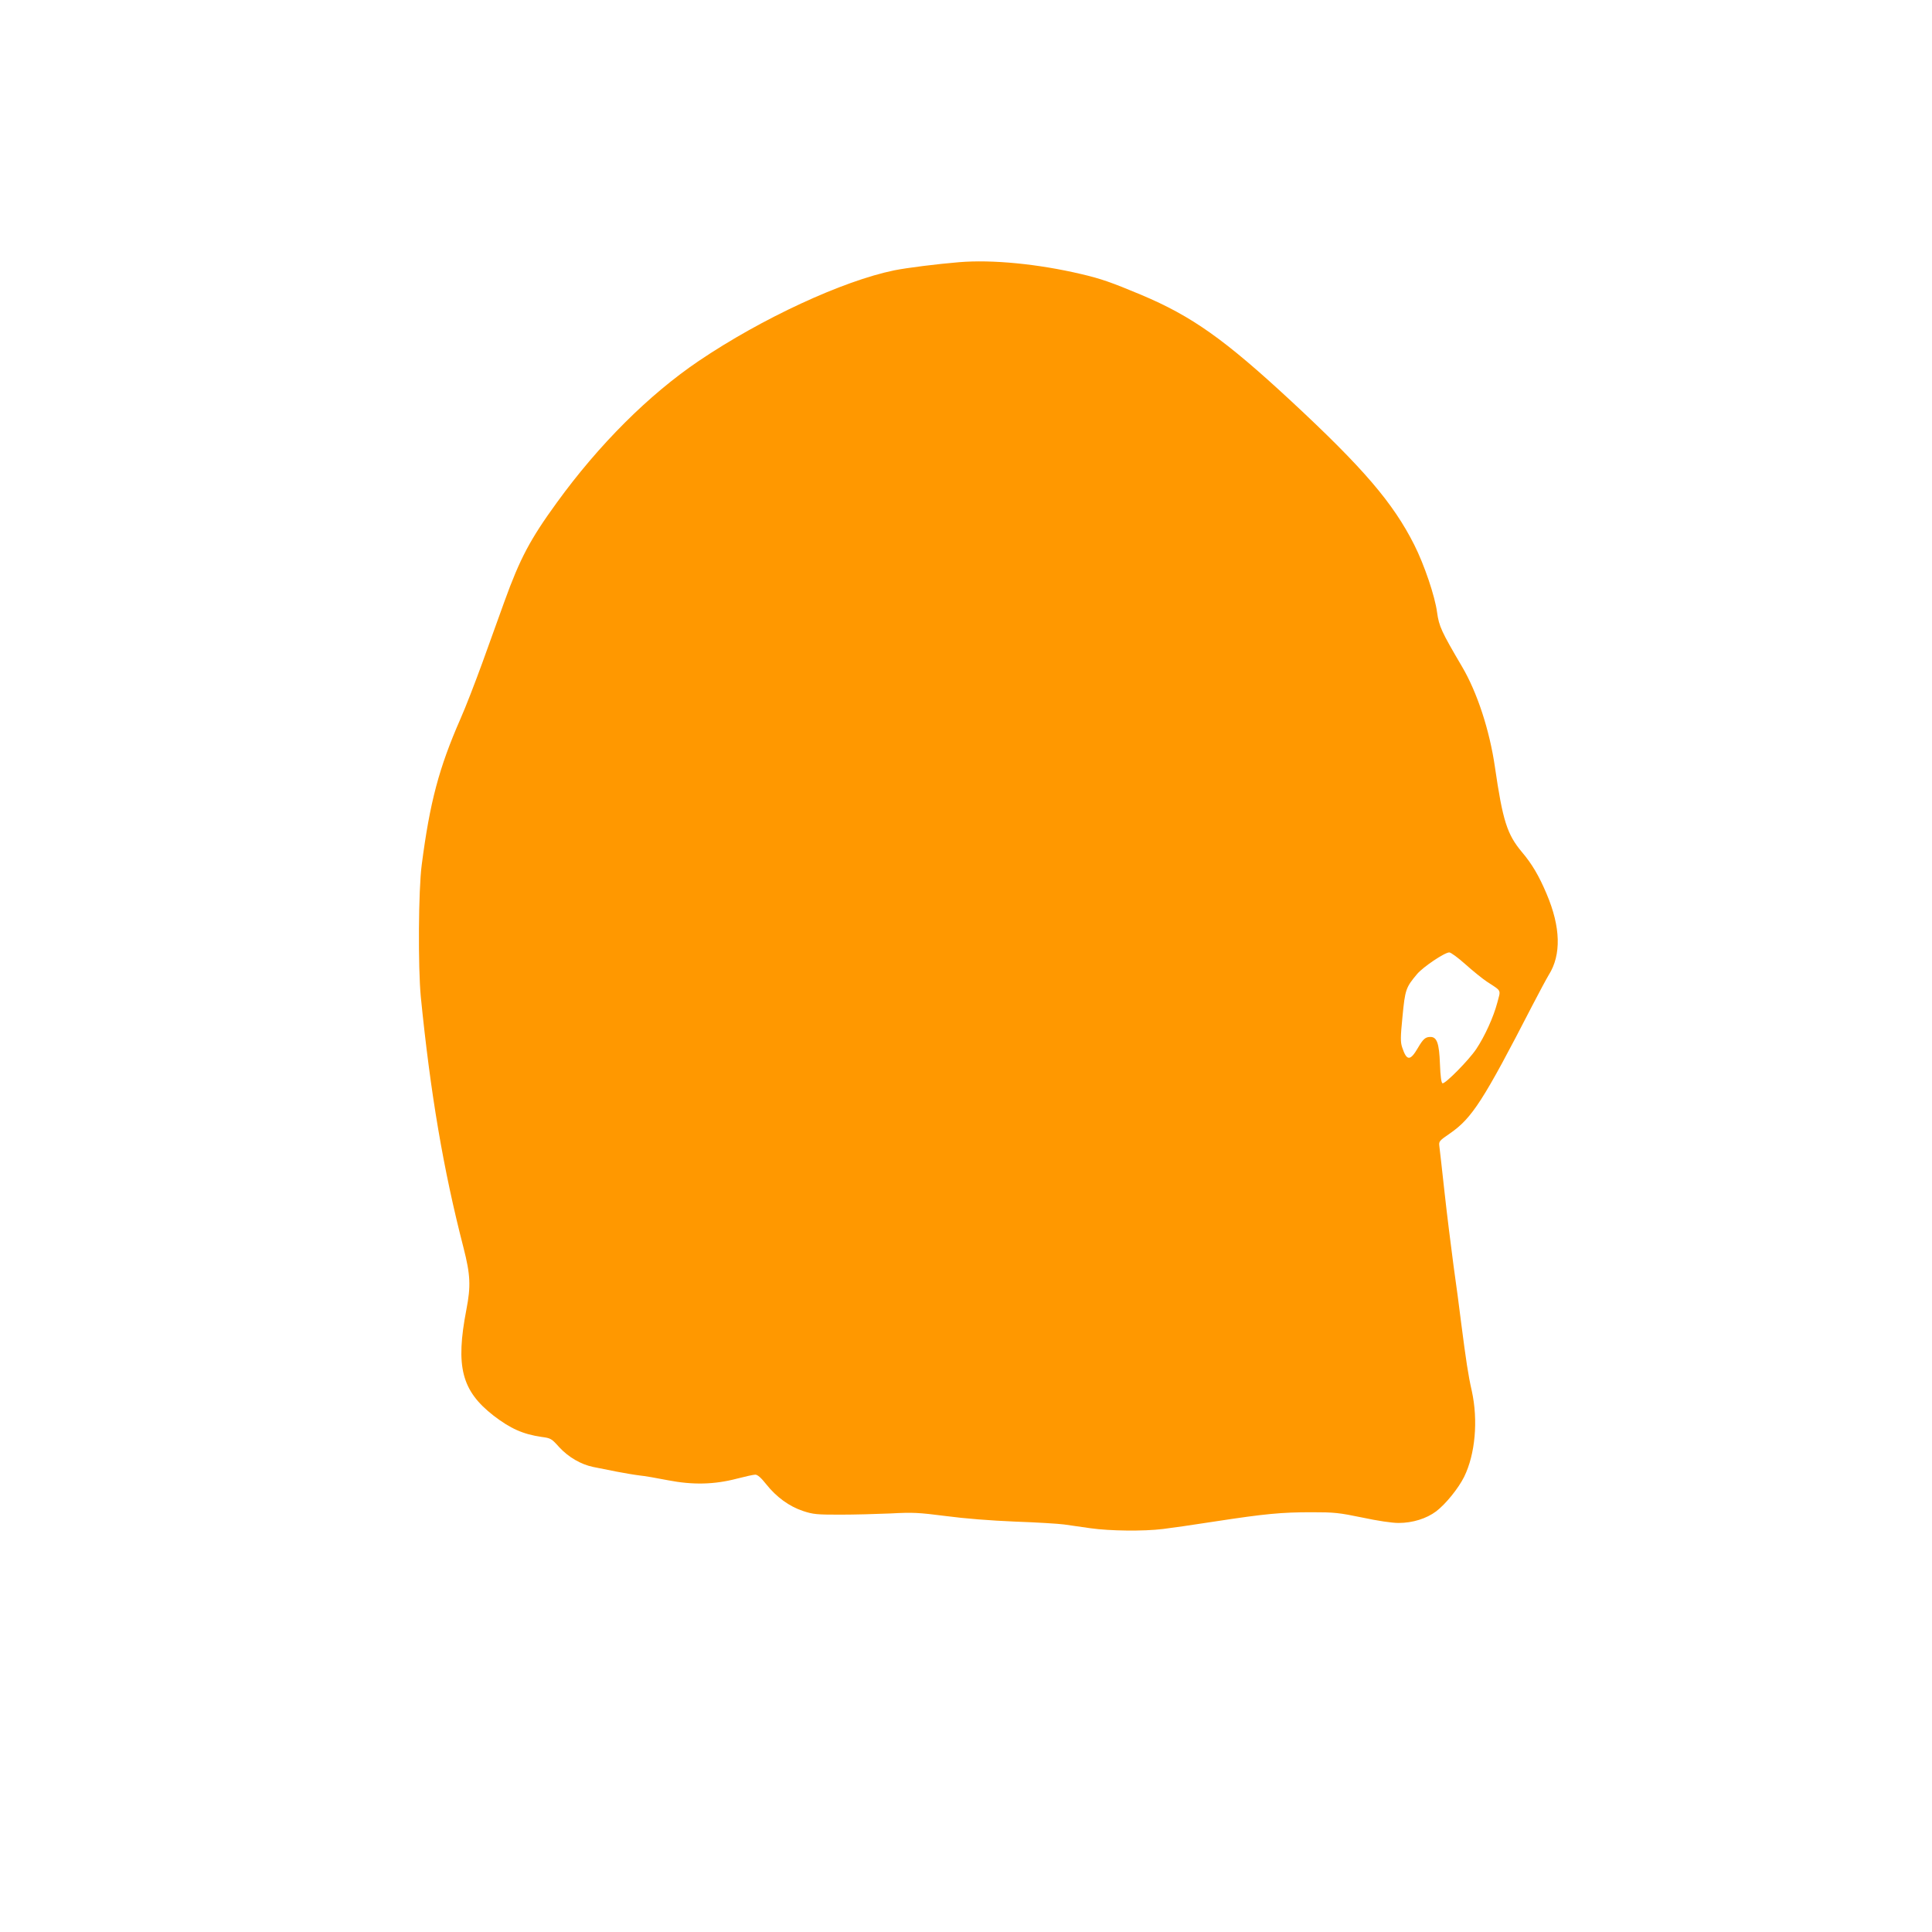 <?xml version="1.0" standalone="no"?>
<!DOCTYPE svg PUBLIC "-//W3C//DTD SVG 20010904//EN"
 "http://www.w3.org/TR/2001/REC-SVG-20010904/DTD/svg10.dtd">
<svg version="1.0" xmlns="http://www.w3.org/2000/svg"
 width="1280pt" height="1280pt" viewBox="0 0 1280 1280"
 preserveAspectRatio="xMidYMid meet">
<g transform="translate(0,1280) scale(0.1,-0.1)"
fill="#ff9800" stroke="none">
<path d="M6355 11063 c-146 -12 -345 -37 -430 -54 -342 -70 -879 -319 -1295
-600 -331 -224 -662 -554 -941 -939 -176 -242 -244 -370 -347 -655 -34 -93
-99 -276 -146 -405 -47 -129 -112 -298 -146 -374 -141 -322 -202 -549 -256
-966 -22 -167 -25 -675 -6 -875 64 -640 149 -1143 283 -1662 46 -180 49 -254
19 -409 -73 -378 -32 -538 180 -703 112 -86 195 -123 318 -141 61 -8 66 -11
117 -68 61 -66 143 -114 225 -131 30 -6 98 -20 150 -30 52 -10 122 -22 155
-26 33 -3 119 -18 190 -32 165 -32 307 -29 459 11 54 14 108 26 120 26 15 0
38 -20 72 -63 68 -86 154 -148 245 -178 67 -22 91 -24 244 -24 94 0 244 4 335
8 149 8 184 6 365 -17 128 -17 294 -30 460 -37 143 -5 289 -14 325 -19 36 -5
115 -16 175 -25 127 -18 350 -21 480 -5 50 6 205 28 345 50 333 51 441 61 640
61 150 0 180 -3 335 -35 103 -22 197 -36 241 -36 93 0 185 29 249 77 64 49
147 152 185 228 74 150 94 374 51 570 -24 105 -38 200 -71 455 -10 85 -33 254
-50 375 -16 121 -44 342 -60 490 -16 149 -32 285 -34 302 -4 31 -1 35 72 85
145 101 219 215 545 848 44 85 93 176 108 201 84 133 79 317 -14 536 -50 119
-97 199 -164 278 -98 117 -127 207 -179 565 -35 241 -117 493 -218 664 -137
233 -152 266 -165 359 -14 107 -85 316 -151 447 -140 278 -337 508 -815 952
-442 410 -658 563 -995 705 -196 82 -267 107 -396 137 -288 68 -592 97 -809
79z m3353 -4651 c48 -43 112 -95 142 -115 102 -67 93 -51 70 -140 -25 -95 -83
-223 -140 -308 -49 -73 -206 -232 -223 -226 -8 2 -14 47 -17 128 -5 137 -20
179 -63 179 -33 0 -48 -13 -82 -71 -52 -90 -75 -89 -105 1 -12 36 -12 66 2
206 17 177 22 192 96 280 39 47 183 144 214 144 10 0 58 -35 106 -78z"/>
</g>
</svg>
